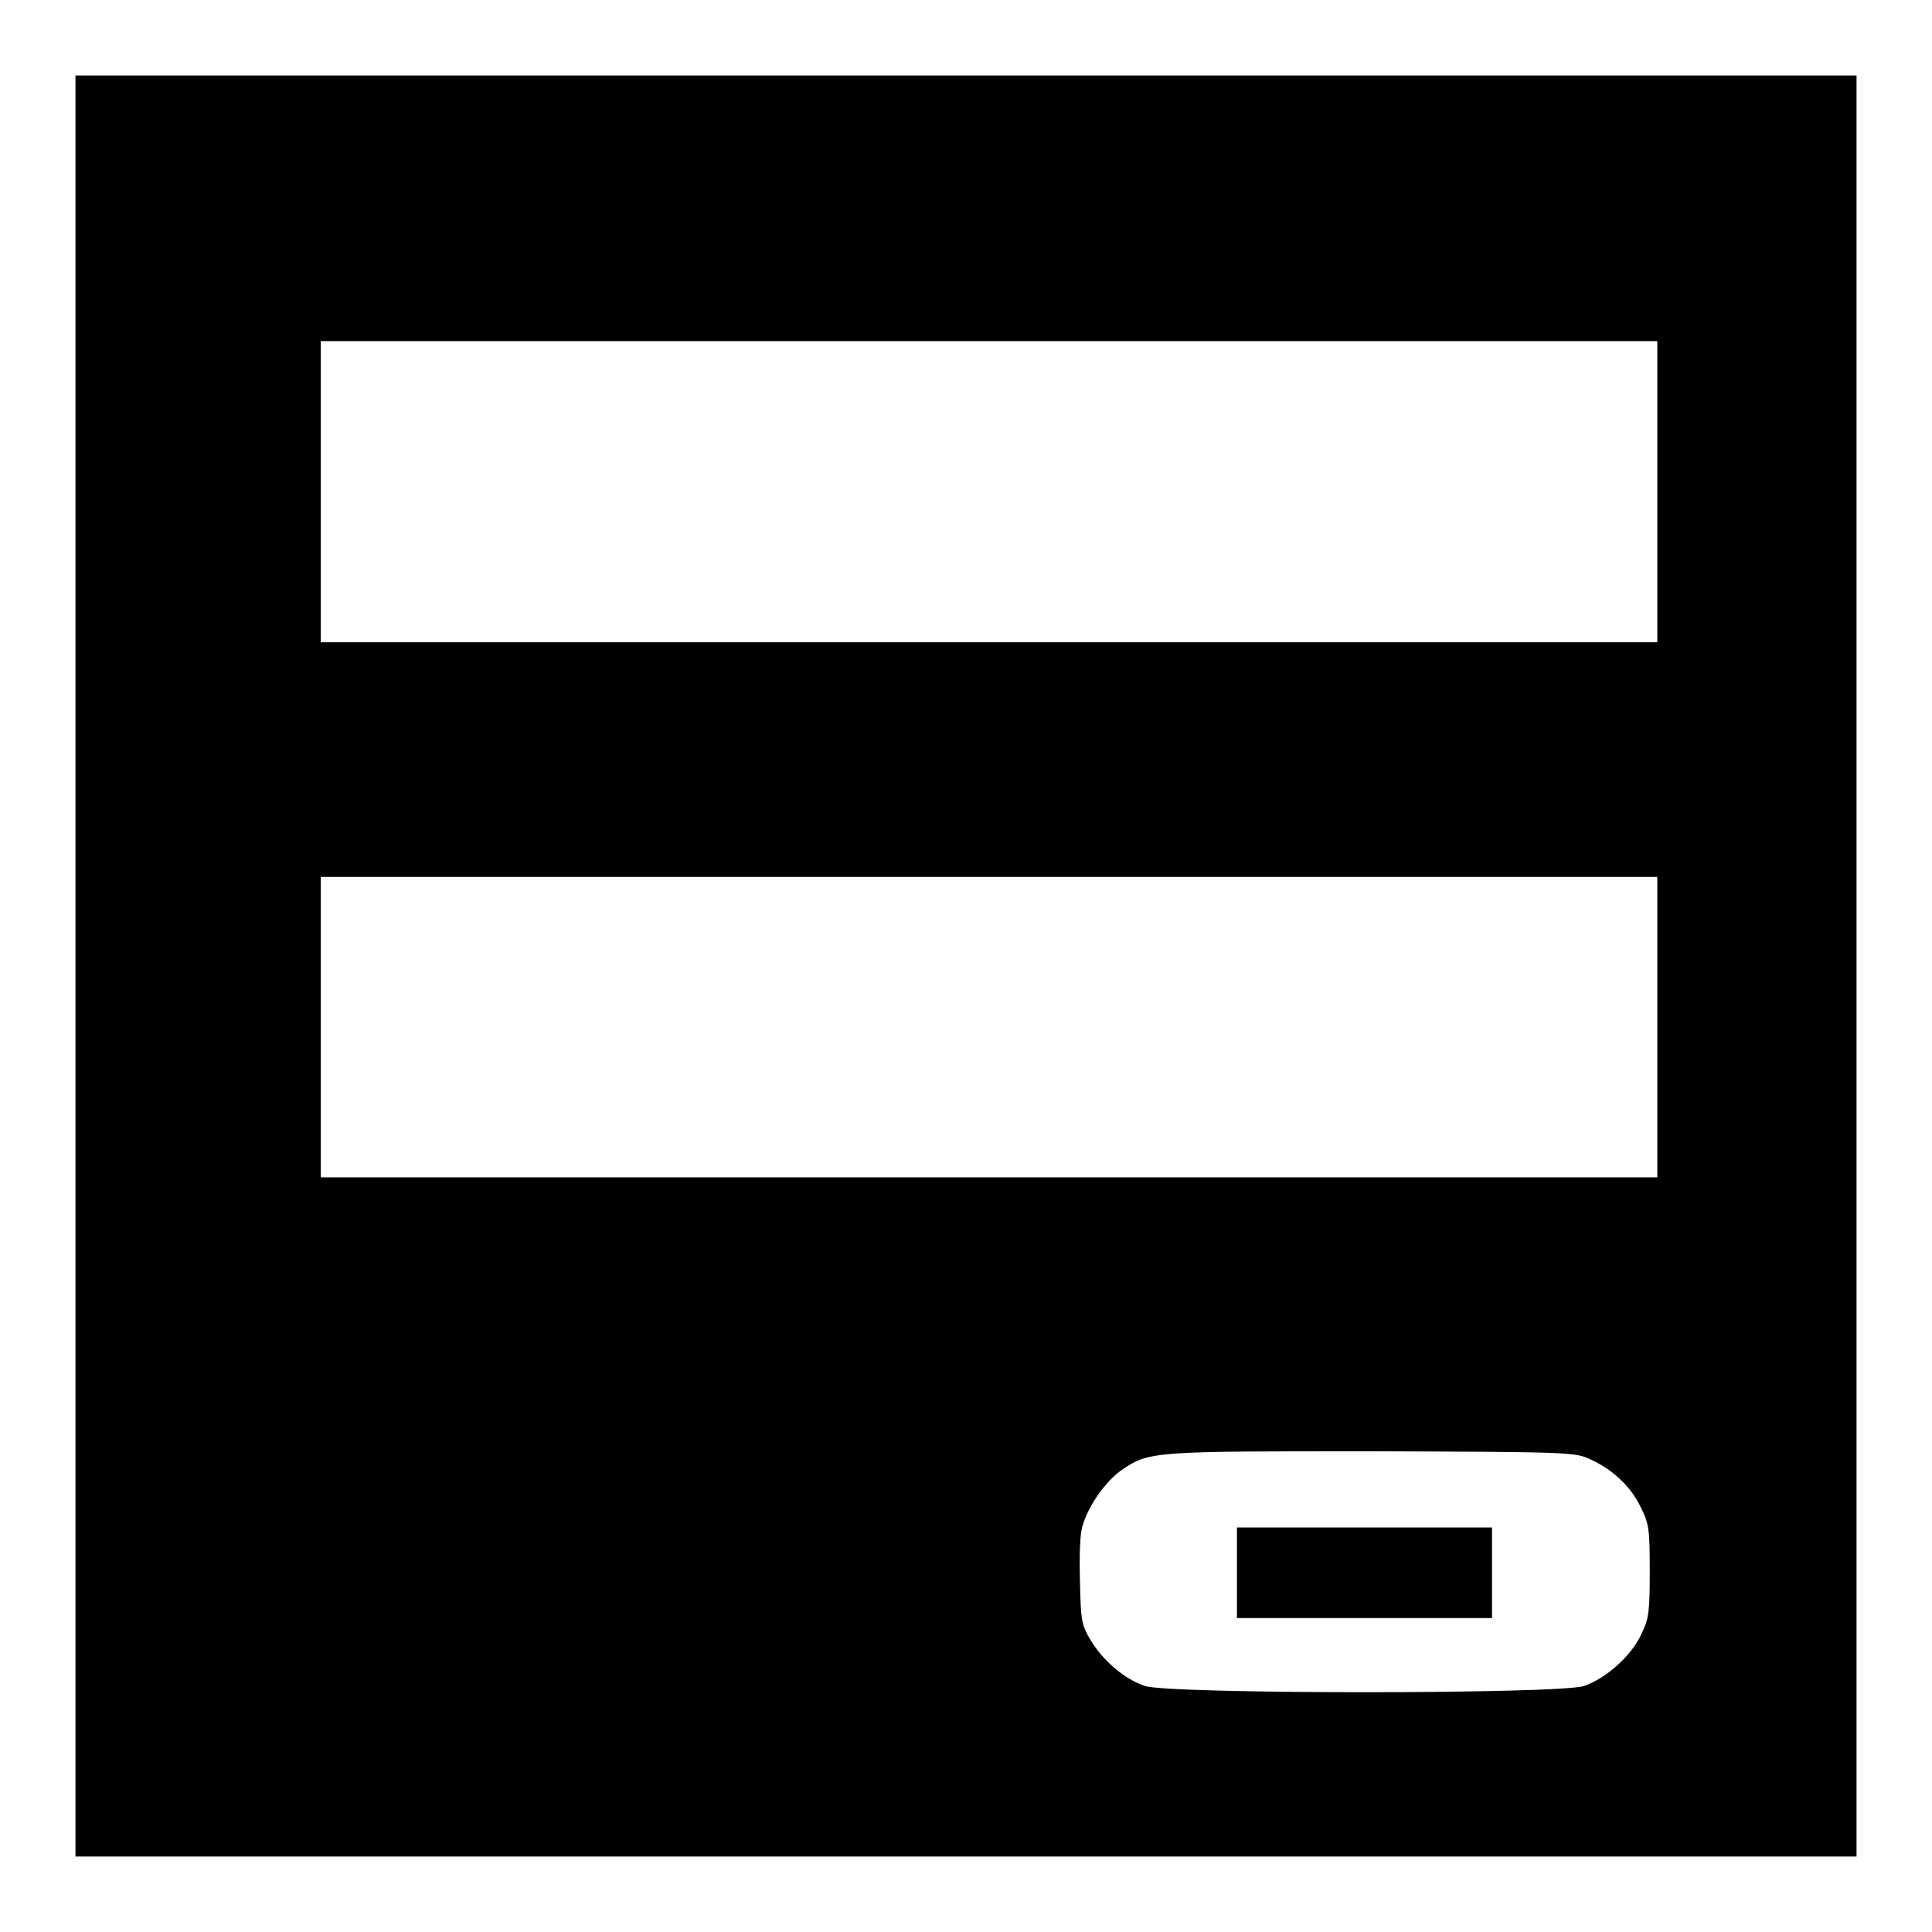 <?xml version="1.0" encoding="utf-8"?>
<!-- Svg Vector Icons : http://www.onlinewebfonts.com/icon -->
<!DOCTYPE svg PUBLIC "-//W3C//DTD SVG 1.1//EN" "http://www.w3.org/Graphics/SVG/1.1/DTD/svg11.dtd">
<svg version="1.1" xmlns="http://www.w3.org/2000/svg" xmlns:xlink="http://www.w3.org/1999/xlink" x="0px" y="0px" viewBox="0 0 256 256" enable-background="new 0 0 256 256" xml:space="preserve">
<g><g><g><path fill="#000000" d="M10,128v118h118h118V128V10H128H10V128z M219.6,65.2v19.9H131H42.5V65.2V45.2H131h88.6L219.6,65.2L219.6,65.2z M219.6,136.1v19.9H131H42.5v-19.9v-19.9H131h88.6L219.6,136.1L219.6,136.1z M210.8,193.4c3,1.4,5.3,3.6,6.6,6.3c1.1,2.2,1.2,2.9,1.2,8.4c0,5.4-0.1,6.4-1.1,8.4c-1.3,2.9-4.7,5.9-7.6,6.9c-3.2,1.1-55,1.1-58.2,0c-2.7-0.9-5.6-3.4-7.2-6.1c-1.2-2-1.3-2.6-1.4-7.9c-0.1-3.3,0-6.5,0.4-7.4c0.8-2.6,3-5.7,5.1-7.2c3.7-2.5,4-2.5,33.2-2.5C208,192.4,208.7,192.4,210.8,193.4z"/><path fill="#000000" d="M163.9,208.4v6h16.9h16.9v-6v-6h-16.9h-16.9V208.4z"/></g></g></g>
</svg>